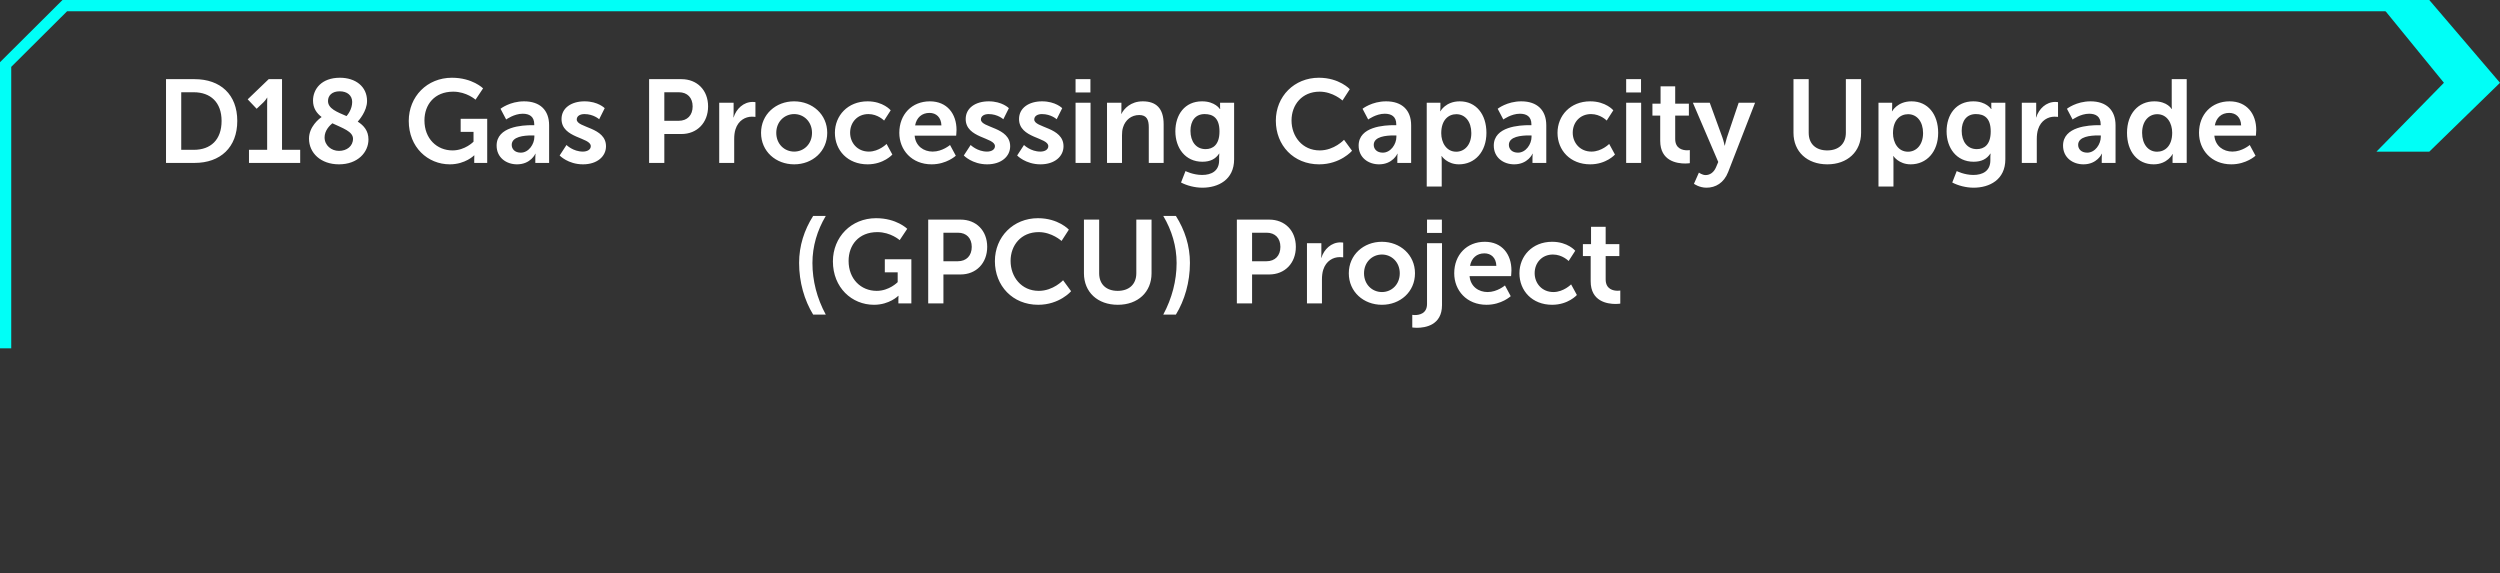 <svg width="445" height="102" viewBox="0 0 445 102" fill="none" xmlns="http://www.w3.org/2000/svg">
<rect x="0" y="0" width="445" height="102" fill="#333333" stroke="none"/>
<path d="M432.41 27L445 14.735L432.41 0H423L435.019 14.735L423 27H432.41Z" fill="#00FFF7"/>
<path d="M427 1.001L11.534 1.002L1 11.487L1 62" stroke="#00FFF7" stroke-width="2"/>
<path d="M29.551 29V14.09H34.633C39.232 14.09 42.235 16.82 42.235 21.524C42.235 26.228 39.232 29 34.633 29H29.551ZM32.26 26.669H34.486C37.51 26.669 39.442 24.884 39.442 21.524C39.442 18.206 37.468 16.421 34.486 16.421H32.26V26.669ZM44.319 29V26.669H47.553V18.395C47.553 17.891 47.575 17.387 47.575 17.387H47.532C47.532 17.387 47.364 17.744 46.882 18.227L45.684 19.361L44.089 17.681L47.827 14.09H50.2V26.669H53.434V29H44.319ZM55.003 24.674C55.003 22.553 56.788 21.146 57.25 20.831C56.347 20.138 55.717 19.235 55.717 17.912C55.717 15.854 57.229 13.838 60.505 13.838C63.277 13.838 65.335 15.392 65.335 17.975C65.335 19.823 63.823 21.482 63.676 21.65C64.768 22.343 65.587 23.288 65.587 24.821C65.587 27.11 63.676 29.252 60.337 29.252C57.103 29.252 55.003 27.236 55.003 24.674ZM62.836 24.695C62.836 23.393 60.967 22.805 59.161 21.944C58.678 22.343 57.775 23.225 57.775 24.464C57.775 25.871 58.972 26.858 60.337 26.858C61.723 26.858 62.836 26.018 62.836 24.695ZM58.384 17.975C58.384 19.34 59.98 19.928 61.681 20.663C61.891 20.432 62.689 19.445 62.689 18.143C62.689 16.988 61.807 16.253 60.463 16.253C59.098 16.253 58.384 17.009 58.384 17.975ZM72.758 21.524C72.758 17.198 76.013 13.838 80.444 13.838C84.098 13.838 85.988 15.728 85.988 15.728L84.644 17.744C84.644 17.744 83.048 16.316 80.675 16.316C77.336 16.316 75.551 18.626 75.551 21.44C75.551 24.674 77.756 26.774 80.549 26.774C82.796 26.774 84.287 25.22 84.287 25.22V23.477H81.998V21.146H86.723V29H84.413V28.286C84.413 27.971 84.434 27.656 84.434 27.656H84.392C84.392 27.656 82.838 29.252 80.066 29.252C76.139 29.252 72.758 26.207 72.758 21.524ZM88.398 25.913C88.398 22.511 92.997 22.28 94.74 22.28H95.097V22.133C95.097 20.726 94.215 20.243 93.039 20.243C91.506 20.243 90.099 21.272 90.099 21.272L89.091 19.361C89.091 19.361 90.75 18.038 93.291 18.038C96.105 18.038 97.743 19.592 97.743 22.301V29H95.286V28.118C95.286 27.698 95.328 27.362 95.328 27.362H95.286C95.307 27.362 94.467 29.252 92.031 29.252C90.12 29.252 88.398 28.055 88.398 25.913ZM91.086 25.787C91.086 26.501 91.611 27.173 92.703 27.173C94.11 27.173 95.118 25.661 95.118 24.359V24.107H94.656C93.291 24.107 91.086 24.296 91.086 25.787ZM99.616 27.677L100.834 25.808C100.834 25.808 102.01 26.984 103.753 26.984C104.509 26.984 105.16 26.648 105.16 26.018C105.16 24.422 99.952 24.632 99.952 21.188C99.952 19.193 101.737 18.038 104.047 18.038C106.462 18.038 107.638 19.256 107.638 19.256L106.651 21.23C106.651 21.23 105.664 20.306 104.026 20.306C103.333 20.306 102.661 20.6 102.661 21.272C102.661 22.784 107.869 22.595 107.869 26.039C107.869 27.824 106.315 29.252 103.774 29.252C101.107 29.252 99.616 27.677 99.616 27.677ZM115.54 29V14.09H121.294C124.087 14.09 126.04 16.043 126.04 18.941C126.04 21.839 124.087 23.855 121.294 23.855H118.249V29H115.54ZM118.249 21.503H120.79C122.365 21.503 123.289 20.495 123.289 18.941C123.289 17.408 122.365 16.421 120.832 16.421H118.249V21.503ZM128.02 29V18.29H130.582V20.138C130.582 20.537 130.54 20.894 130.54 20.894H130.582C131.065 19.361 132.346 18.143 133.984 18.143C134.236 18.143 134.467 18.185 134.467 18.185V20.81C134.467 20.81 134.194 20.768 133.837 20.768C132.703 20.768 131.422 21.419 130.918 23.015C130.75 23.54 130.687 24.128 130.687 24.758V29H128.02ZM135.466 23.645C135.466 20.369 138.091 18.038 141.346 18.038C144.622 18.038 147.247 20.369 147.247 23.645C147.247 26.942 144.622 29.252 141.367 29.252C138.091 29.252 135.466 26.942 135.466 23.645ZM138.175 23.645C138.175 25.64 139.624 26.984 141.367 26.984C143.089 26.984 144.538 25.64 144.538 23.645C144.538 21.671 143.089 20.306 141.367 20.306C139.624 20.306 138.175 21.671 138.175 23.645ZM148.612 23.645C148.612 20.6 150.88 18.038 154.429 18.038C157.222 18.038 158.545 19.634 158.545 19.634L157.369 21.461C157.369 21.461 156.256 20.306 154.576 20.306C152.602 20.306 151.321 21.797 151.321 23.624C151.321 25.43 152.623 26.984 154.66 26.984C156.466 26.984 157.81 25.619 157.81 25.619L158.839 27.509C158.839 27.509 157.306 29.252 154.429 29.252C150.88 29.252 148.612 26.753 148.612 23.645ZM160.076 23.645C160.076 20.348 162.323 18.038 165.515 18.038C168.602 18.038 170.261 20.285 170.261 23.12C170.261 23.435 170.198 24.149 170.198 24.149H162.806C162.974 26.018 164.423 26.984 166.019 26.984C167.741 26.984 169.106 25.808 169.106 25.808L170.135 27.719C170.135 27.719 168.497 29.252 165.83 29.252C162.281 29.252 160.076 26.69 160.076 23.645ZM162.89 22.322H167.573C167.531 20.873 166.628 20.096 165.452 20.096C164.087 20.096 163.142 20.936 162.89 22.322ZM171.557 27.677L172.775 25.808C172.775 25.808 173.951 26.984 175.694 26.984C176.45 26.984 177.101 26.648 177.101 26.018C177.101 24.422 171.893 24.632 171.893 21.188C171.893 19.193 173.678 18.038 175.988 18.038C178.403 18.038 179.579 19.256 179.579 19.256L178.592 21.23C178.592 21.23 177.605 20.306 175.967 20.306C175.274 20.306 174.602 20.6 174.602 21.272C174.602 22.784 179.81 22.595 179.81 26.039C179.81 27.824 178.256 29.252 175.715 29.252C173.048 29.252 171.557 27.677 171.557 27.677ZM181.052 27.677L182.27 25.808C182.27 25.808 183.446 26.984 185.189 26.984C185.945 26.984 186.596 26.648 186.596 26.018C186.596 24.422 181.388 24.632 181.388 21.188C181.388 19.193 183.173 18.038 185.483 18.038C187.898 18.038 189.074 19.256 189.074 19.256L188.087 21.23C188.087 21.23 187.1 20.306 185.462 20.306C184.769 20.306 184.097 20.6 184.097 21.272C184.097 22.784 189.305 22.595 189.305 26.039C189.305 27.824 187.751 29.252 185.21 29.252C182.543 29.252 181.052 27.677 181.052 27.677ZM191.45 16.463V14.09H194.096V16.463H191.45ZM191.45 29V18.29H194.117V29H191.45ZM197.049 29V18.29H199.611V19.529C199.611 19.928 199.569 20.264 199.569 20.264H199.611C200.073 19.361 201.249 18.038 203.412 18.038C205.785 18.038 207.129 19.277 207.129 22.112V29H204.483V22.658C204.483 21.356 204.147 20.474 202.782 20.474C201.354 20.474 200.304 21.377 199.905 22.658C199.758 23.099 199.716 23.582 199.716 24.086V29H197.049ZM211.02 30.449C211.02 30.449 212.364 31.142 213.981 31.142C215.619 31.142 217.005 30.449 217.005 28.538V27.908C217.005 27.656 217.047 27.341 217.047 27.341H217.005C216.375 28.286 215.451 28.79 214.023 28.79C210.957 28.79 209.214 26.312 209.214 23.372C209.214 20.432 210.873 18.038 213.96 18.038C216.291 18.038 217.131 19.403 217.131 19.403H217.194C217.194 19.403 217.173 19.277 217.173 19.109V18.29H219.672V28.349C219.672 32.024 216.816 33.41 214.023 33.41C212.679 33.41 211.251 33.032 210.222 32.486L211.02 30.449ZM214.59 26.543C215.871 26.543 217.068 25.808 217.068 23.393C217.068 20.957 215.871 20.306 214.422 20.306C212.805 20.306 211.902 21.482 211.902 23.288C211.902 25.157 212.868 26.543 214.59 26.543ZM227.099 21.482C227.099 17.156 230.375 13.838 234.764 13.838C238.397 13.838 240.266 15.875 240.266 15.875L238.964 17.891C238.964 17.891 237.263 16.316 234.89 16.316C231.74 16.316 229.892 18.668 229.892 21.44C229.892 24.275 231.803 26.774 234.911 26.774C237.494 26.774 239.237 24.884 239.237 24.884L240.665 26.837C240.665 26.837 238.607 29.252 234.806 29.252C230.249 29.252 227.099 25.871 227.099 21.482ZM241.838 25.913C241.838 22.511 246.437 22.28 248.18 22.28H248.537V22.133C248.537 20.726 247.655 20.243 246.479 20.243C244.946 20.243 243.539 21.272 243.539 21.272L242.531 19.361C242.531 19.361 244.19 18.038 246.731 18.038C249.545 18.038 251.183 19.592 251.183 22.301V29H248.726V28.118C248.726 27.698 248.768 27.362 248.768 27.362H248.726C248.747 27.362 247.907 29.252 245.471 29.252C243.56 29.252 241.838 28.055 241.838 25.913ZM244.526 25.787C244.526 26.501 245.051 27.173 246.143 27.173C247.55 27.173 248.558 25.661 248.558 24.359V24.107H248.096C246.731 24.107 244.526 24.296 244.526 25.787ZM253.958 33.2V18.29H256.394V19.067C256.394 19.466 256.352 19.802 256.352 19.802H256.394C256.394 19.802 257.318 18.038 259.838 18.038C262.736 18.038 264.584 20.327 264.584 23.645C264.584 27.047 262.505 29.252 259.691 29.252C257.57 29.252 256.625 27.782 256.625 27.782H256.583C256.583 27.782 256.625 28.16 256.625 28.706V33.2H253.958ZM256.541 23.708C256.541 25.367 257.444 27.005 259.208 27.005C260.678 27.005 261.896 25.808 261.896 23.687C261.896 21.65 260.804 20.327 259.229 20.327C257.843 20.327 256.541 21.335 256.541 23.708ZM265.893 25.913C265.893 22.511 270.492 22.28 272.235 22.28H272.592V22.133C272.592 20.726 271.71 20.243 270.534 20.243C269.001 20.243 267.594 21.272 267.594 21.272L266.586 19.361C266.586 19.361 268.245 18.038 270.786 18.038C273.6 18.038 275.238 19.592 275.238 22.301V29H272.781V28.118C272.781 27.698 272.823 27.362 272.823 27.362H272.781C272.802 27.362 271.962 29.252 269.526 29.252C267.615 29.252 265.893 28.055 265.893 25.913ZM268.581 25.787C268.581 26.501 269.106 27.173 270.198 27.173C271.605 27.173 272.613 25.661 272.613 24.359V24.107H272.151C270.786 24.107 268.581 24.296 268.581 25.787ZM277.237 23.645C277.237 20.6 279.505 18.038 283.054 18.038C285.847 18.038 287.17 19.634 287.17 19.634L285.994 21.461C285.994 21.461 284.881 20.306 283.201 20.306C281.227 20.306 279.946 21.797 279.946 23.624C279.946 25.43 281.248 26.984 283.285 26.984C285.091 26.984 286.435 25.619 286.435 25.619L287.464 27.509C287.464 27.509 285.931 29.252 283.054 29.252C279.505 29.252 277.237 26.753 277.237 23.645ZM289.457 16.463V14.09H292.103V16.463H289.457ZM289.457 29V18.29H292.124V29H289.457ZM295.518 25.073V20.579H294.132V18.458H295.581V15.371H298.185V18.458H300.621V20.579H298.185V24.737C298.185 26.501 299.571 26.753 300.306 26.753C300.6 26.753 300.789 26.711 300.789 26.711V29.042C300.789 29.042 300.474 29.105 299.97 29.105C298.479 29.105 295.518 28.664 295.518 25.073ZM301.523 32.717L302.405 30.722C302.405 30.722 302.993 31.163 303.602 31.163C304.337 31.163 305.051 30.722 305.45 29.777L305.849 28.832L301.334 18.29H304.337L306.584 24.464C306.794 25.031 306.983 25.913 306.983 25.913H307.025C307.025 25.913 307.193 25.073 307.382 24.506L309.482 18.29H312.401L307.613 30.617C306.857 32.57 305.366 33.41 303.749 33.41C302.468 33.41 301.523 32.717 301.523 32.717ZM319.24 23.645V14.09H321.949V23.645C321.949 25.64 323.251 26.774 325.246 26.774C327.241 26.774 328.564 25.64 328.564 23.624V14.09H331.273V23.645C331.273 26.984 328.858 29.252 325.267 29.252C321.655 29.252 319.24 26.984 319.24 23.645ZM334.369 33.2V18.29H336.805V19.067C336.805 19.466 336.763 19.802 336.763 19.802H336.805C336.805 19.802 337.729 18.038 340.249 18.038C343.147 18.038 344.995 20.327 344.995 23.645C344.995 27.047 342.916 29.252 340.102 29.252C337.981 29.252 337.036 27.782 337.036 27.782H336.994C336.994 27.782 337.036 28.16 337.036 28.706V33.2H334.369ZM336.952 23.708C336.952 25.367 337.855 27.005 339.619 27.005C341.089 27.005 342.307 25.808 342.307 23.687C342.307 21.65 341.215 20.327 339.64 20.327C338.254 20.327 336.952 21.335 336.952 23.708ZM348.299 30.449C348.299 30.449 349.643 31.142 351.26 31.142C352.898 31.142 354.284 30.449 354.284 28.538V27.908C354.284 27.656 354.326 27.341 354.326 27.341H354.284C353.654 28.286 352.73 28.79 351.302 28.79C348.236 28.79 346.493 26.312 346.493 23.372C346.493 20.432 348.152 18.038 351.239 18.038C353.57 18.038 354.41 19.403 354.41 19.403H354.473C354.473 19.403 354.452 19.277 354.452 19.109V18.29H356.951V28.349C356.951 32.024 354.095 33.41 351.302 33.41C349.958 33.41 348.53 33.032 347.501 32.486L348.299 30.449ZM351.869 26.543C353.15 26.543 354.347 25.808 354.347 23.393C354.347 20.957 353.15 20.306 351.701 20.306C350.084 20.306 349.181 21.482 349.181 23.288C349.181 25.157 350.147 26.543 351.869 26.543ZM359.881 29V18.29H362.443V20.138C362.443 20.537 362.401 20.894 362.401 20.894H362.443C362.926 19.361 364.207 18.143 365.845 18.143C366.097 18.143 366.328 18.185 366.328 18.185V20.81C366.328 20.81 366.055 20.768 365.698 20.768C364.564 20.768 363.283 21.419 362.779 23.015C362.611 23.54 362.548 24.128 362.548 24.758V29H359.881ZM367.222 25.913C367.222 22.511 371.821 22.28 373.564 22.28H373.921V22.133C373.921 20.726 373.039 20.243 371.863 20.243C370.33 20.243 368.923 21.272 368.923 21.272L367.915 19.361C367.915 19.361 369.574 18.038 372.115 18.038C374.929 18.038 376.567 19.592 376.567 22.301V29H374.11V28.118C374.11 27.698 374.152 27.362 374.152 27.362H374.11C374.131 27.362 373.291 29.252 370.855 29.252C368.944 29.252 367.222 28.055 367.222 25.913ZM369.91 25.787C369.91 26.501 370.435 27.173 371.527 27.173C372.934 27.173 373.942 25.661 373.942 24.359V24.107H373.48C372.115 24.107 369.91 24.296 369.91 25.787ZM378.608 23.645C378.608 20.243 380.624 18.038 383.459 18.038C385.811 18.038 386.546 19.403 386.546 19.403H386.588C386.588 19.403 386.567 19.13 386.567 18.794V14.09H389.234V29H386.714V28.118C386.714 27.719 386.756 27.425 386.756 27.425H386.714C386.714 27.425 385.811 29.252 383.354 29.252C380.456 29.252 378.608 26.963 378.608 23.645ZM381.296 23.645C381.296 25.682 382.388 27.005 383.963 27.005C385.349 27.005 386.651 25.997 386.651 23.624C386.651 21.965 385.769 20.327 383.984 20.327C382.514 20.327 381.296 21.524 381.296 23.645ZM391.425 23.645C391.425 20.348 393.672 18.038 396.864 18.038C399.951 18.038 401.61 20.285 401.61 23.12C401.61 23.435 401.547 24.149 401.547 24.149H394.155C394.323 26.018 395.772 26.984 397.368 26.984C399.09 26.984 400.455 25.808 400.455 25.808L401.484 27.719C401.484 27.719 399.846 29.252 397.179 29.252C393.63 29.252 391.425 26.69 391.425 23.645ZM394.239 22.322H398.922C398.88 20.873 397.977 20.096 396.801 20.096C395.436 20.096 394.491 20.936 394.239 22.322ZM144.739 55.995C143.185 53.454 142.24 50.241 142.24 46.797C142.24 43.773 143.143 40.959 144.739 38.439H146.986C145.453 41.022 144.613 43.857 144.613 46.818C144.613 49.947 145.411 53.097 146.986 55.995H144.739ZM148.257 46.524C148.257 42.198 151.512 38.838 155.943 38.838C159.597 38.838 161.487 40.728 161.487 40.728L160.143 42.744C160.143 42.744 158.547 41.316 156.174 41.316C152.835 41.316 151.05 43.626 151.05 46.44C151.05 49.674 153.255 51.774 156.048 51.774C158.295 51.774 159.786 50.22 159.786 50.22V48.477H157.497V46.146H162.222V54H159.912V53.286C159.912 52.971 159.933 52.656 159.933 52.656H159.891C159.891 52.656 158.337 54.252 155.565 54.252C151.638 54.252 148.257 51.207 148.257 46.524ZM165.221 54V39.09H170.975C173.768 39.09 175.721 41.043 175.721 43.941C175.721 46.839 173.768 48.855 170.975 48.855H167.93V54H165.221ZM167.93 46.503H170.471C172.046 46.503 172.97 45.495 172.97 43.941C172.97 42.408 172.046 41.421 170.513 41.421H167.93V46.503ZM177.091 46.482C177.091 42.156 180.367 38.838 184.756 38.838C188.389 38.838 190.258 40.875 190.258 40.875L188.956 42.891C188.956 42.891 187.255 41.316 184.882 41.316C181.732 41.316 179.884 43.668 179.884 46.44C179.884 49.275 181.795 51.774 184.903 51.774C187.486 51.774 189.229 49.884 189.229 49.884L190.657 51.837C190.657 51.837 188.599 54.252 184.798 54.252C180.241 54.252 177.091 50.871 177.091 46.482ZM192.942 48.645V39.09H195.651V48.645C195.651 50.64 196.953 51.774 198.948 51.774C200.943 51.774 202.266 50.64 202.266 48.624V39.09H204.975V48.645C204.975 51.984 202.56 54.252 198.969 54.252C195.357 54.252 192.942 51.984 192.942 48.645ZM209.31 55.995H207.063C208.617 53.097 209.436 49.947 209.436 46.818C209.436 43.857 208.596 41.022 207.063 38.439H209.31C210.906 40.959 211.809 43.773 211.809 46.797C211.809 50.241 210.864 53.454 209.31 55.995ZM220.161 54V39.09H225.915C228.708 39.09 230.661 41.043 230.661 43.941C230.661 46.839 228.708 48.855 225.915 48.855H222.87V54H220.161ZM222.87 46.503H225.411C226.986 46.503 227.91 45.495 227.91 43.941C227.91 42.408 226.986 41.421 225.453 41.421H222.87V46.503ZM232.64 54V43.29H235.202V45.138C235.202 45.537 235.16 45.894 235.16 45.894H235.202C235.685 44.361 236.966 43.143 238.604 43.143C238.856 43.143 239.087 43.185 239.087 43.185V45.81C239.087 45.81 238.814 45.768 238.457 45.768C237.323 45.768 236.042 46.419 235.538 48.015C235.37 48.54 235.307 49.128 235.307 49.758V54H232.64ZM240.087 48.645C240.087 45.369 242.712 43.038 245.967 43.038C249.243 43.038 251.868 45.369 251.868 48.645C251.868 51.942 249.243 54.252 245.988 54.252C242.712 54.252 240.087 51.942 240.087 48.645ZM242.796 48.645C242.796 50.64 244.245 51.984 245.988 51.984C247.71 51.984 249.159 50.64 249.159 48.645C249.159 46.671 247.71 45.306 245.988 45.306C244.245 45.306 242.796 46.671 242.796 48.645ZM254.01 41.463V39.09H256.656V41.463H254.01ZM254.01 43.29H256.677V54.315C256.677 57.906 253.674 58.347 252.204 58.347C251.7 58.347 251.385 58.284 251.385 58.284V56.037C251.385 56.037 251.574 56.079 251.847 56.079C252.603 56.079 254.01 55.848 254.01 54.105V43.29ZM258.852 48.645C258.852 45.348 261.099 43.038 264.291 43.038C267.378 43.038 269.037 45.285 269.037 48.12C269.037 48.435 268.974 49.149 268.974 49.149H261.582C261.75 51.018 263.199 51.984 264.795 51.984C266.517 51.984 267.882 50.808 267.882 50.808L268.911 52.719C268.911 52.719 267.273 54.252 264.606 54.252C261.057 54.252 258.852 51.69 258.852 48.645ZM261.666 47.322H266.349C266.307 45.873 265.404 45.096 264.228 45.096C262.863 45.096 261.918 45.936 261.666 47.322ZM270.459 48.645C270.459 45.6 272.727 43.038 276.276 43.038C279.069 43.038 280.392 44.634 280.392 44.634L279.216 46.461C279.216 46.461 278.103 45.306 276.423 45.306C274.449 45.306 273.168 46.797 273.168 48.624C273.168 50.43 274.47 51.984 276.507 51.984C278.313 51.984 279.657 50.619 279.657 50.619L280.686 52.509C280.686 52.509 279.153 54.252 276.276 54.252C272.727 54.252 270.459 51.753 270.459 48.645ZM283.141 50.073V45.579H281.755V43.458H283.204V40.371H285.808V43.458H288.244V45.579H285.808V49.737C285.808 51.501 287.194 51.753 287.929 51.753C288.223 51.753 288.412 51.711 288.412 51.711V54.042C288.412 54.042 288.097 54.105 287.593 54.105C286.102 54.105 283.141 53.664 283.141 50.073Z" fill="white"/>
</svg>
